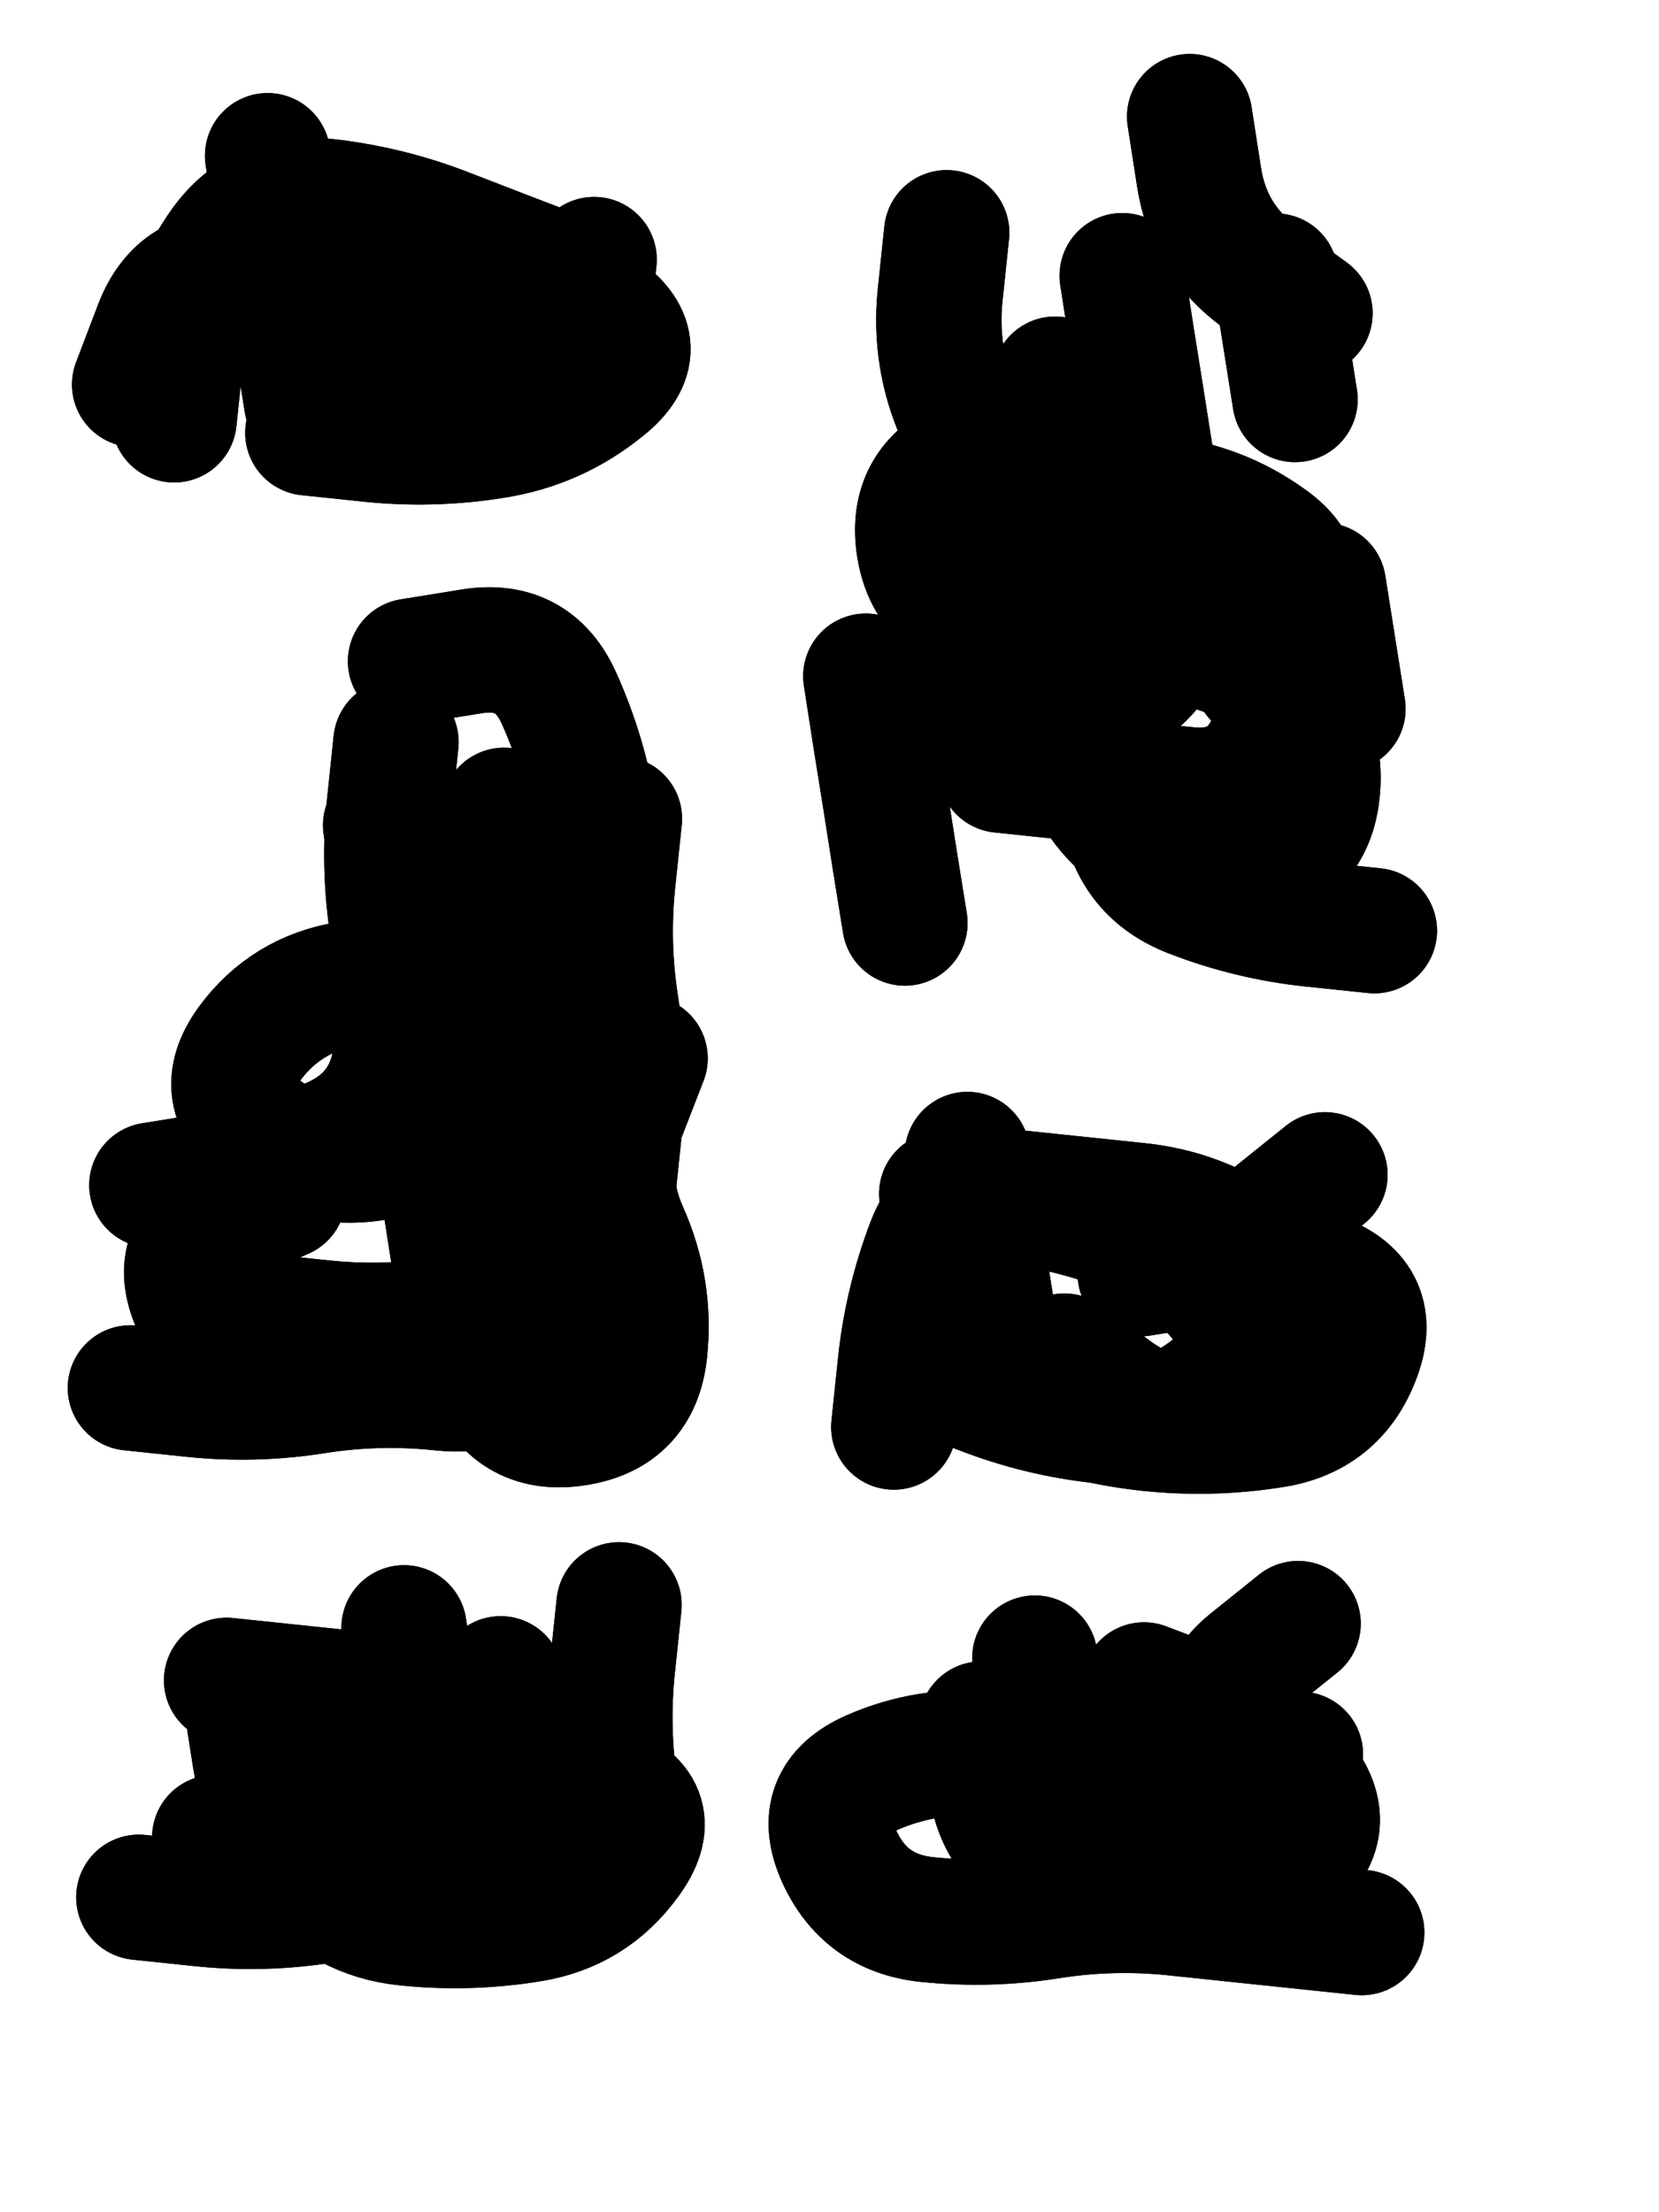 <svg xmlns="http://www.w3.org/2000/svg" viewBox="0 0 4329 5772"><title>Infinite Scribble #5498</title><defs><filter id="piece_5498_6_8_filter" x="-100" y="-100" width="4529" height="5972" filterUnits="userSpaceOnUse"><feTurbulence result="lineShape_distorted_turbulence" type="turbulence" baseFrequency="15290e-6" numOctaves="3"/><feGaussianBlur in="lineShape_distorted_turbulence" result="lineShape_distorted_turbulence_smoothed" stdDeviation="45780e-3"/><feDisplacementMap in="SourceGraphic" in2="lineShape_distorted_turbulence_smoothed" result="lineShape_distorted_results_shifted" scale="32700e-2" xChannelSelector="R" yChannelSelector="G"/><feOffset in="lineShape_distorted_results_shifted" result="lineShape_distorted" dx="-8175e-2" dy="-8175e-2"/><feGaussianBlur in="lineShape_distorted" result="lineShape_1" stdDeviation="16350e-3"/><feColorMatrix in="lineShape_1" result="lineShape" type="matrix" values="1 0 0 0 0  0 1 0 0 0  0 0 1 0 0  0 0 0 19620e-3 -9810e-3"/><feGaussianBlur in="lineShape" result="shrank_blurred" stdDeviation="18175e-3"/><feColorMatrix in="shrank_blurred" result="shrank" type="matrix" values="1 0 0 0 0 0 1 0 0 0 0 0 1 0 0 0 0 0 19715e-3 -14715e-3"/><feColorMatrix in="lineShape" result="border_filled" type="matrix" values="0.6 0 0 0 -0.4  0 0.6 0 0 -0.4  0 0 0.6 0 -0.4  0 0 0 1 0"/><feComposite in="border_filled" in2="shrank" result="border" operator="out"/><feOffset in="lineShape" result="shapes_linestyle_bottom3" dx="-78480e-3" dy="-78480e-3"/><feOffset in="lineShape" result="shapes_linestyle_bottom2" dx="-52320e-3" dy="-52320e-3"/><feOffset in="lineShape" result="shapes_linestyle_bottom1" dx="-26160e-3" dy="-26160e-3"/><feMerge result="shapes_linestyle_bottom"><feMergeNode in="shapes_linestyle_bottom3"/><feMergeNode in="shapes_linestyle_bottom2"/><feMergeNode in="shapes_linestyle_bottom1"/></feMerge><feGaussianBlur in="shapes_linestyle_bottom" result="shapes_linestyle_bottomcontent_blurred" stdDeviation="18175e-3"/><feColorMatrix in="shapes_linestyle_bottomcontent_blurred" result="shapes_linestyle_bottomcontent" type="matrix" values="1 0 0 0 0 0 1 0 0 0 0 0 1 0 0 0 0 0 19715e-3 -14715e-3"/><feColorMatrix in="shapes_linestyle_bottomcontent" result="shapes_linestyle_bottomdark" type="matrix" values="0.6 0 0 0 -0.1  0 0.6 0 0 -0.1  0 0 0.6 0 -0.1  0 0 0 1 0"/><feColorMatrix in="shapes_linestyle_bottom" result="shapes_linestyle_bottomborderblack" type="matrix" values="0.6 0 0 0 -0.4  0 0.6 0 0 -0.4  0 0 0.6 0 -0.4  0 0 0 1 0"/><feGaussianBlur in="lineShape" result="shapes_linestyle_frontshrank_blurred" stdDeviation="18175e-3"/><feColorMatrix in="shapes_linestyle_frontshrank_blurred" result="shapes_linestyle_frontshrank" type="matrix" values="1 0 0 0 0 0 1 0 0 0 0 0 1 0 0 0 0 0 19715e-3 -14715e-3"/><feMerge result="shapes_linestyle"><feMergeNode in="shapes_linestyle_bottomborderblack"/><feMergeNode in="shapes_linestyle_bottomdark"/><feMergeNode in="shapes_linestyle_frontshrank"/></feMerge><feComposite in="shapes_linestyle" in2="shrank" result="shapes_linestyle_cropped" operator="over"/><feComposite in="border" in2="shapes_linestyle_cropped" result="shapes" operator="over"/></filter><filter id="piece_5498_6_8_shadow" x="-100" y="-100" width="4529" height="5972" filterUnits="userSpaceOnUse"><feColorMatrix in="SourceGraphic" result="result_blackened" type="matrix" values="0 0 0 0 0  0 0 0 0 0  0 0 0 0 0  0 0 0 0.8 0"/><feGaussianBlur in="result_blackened" result="result_blurred" stdDeviation="98100e-3"/><feComposite in="SourceGraphic" in2="result_blurred" result="result" operator="over"/></filter><filter id="piece_5498_6_8_overall" x="-100" y="-100" width="4529" height="5972" filterUnits="userSpaceOnUse"><feTurbulence result="background_back_bumps" type="fractalNoise" baseFrequency="19e-3" numOctaves="3"/><feDiffuseLighting in="background_back_bumps" result="background_back" surfaceScale="1" diffuseConstant="2" lighting-color="#555"><feDistantLight azimuth="225" elevation="20"/></feDiffuseLighting><feColorMatrix in="background_back" result="background_backdarkened" type="matrix" values="0.4 0 0 0 0  0 0.4 0 0 0  0 0 0.4 0 0  0 0 0 1 0"/><feMorphology in="SourceGraphic" result="background_glow_1_thicken" operator="dilate" radius="26300e-3"/><feColorMatrix in="background_glow_1_thicken" result="background_glow_1_thicken_colored" type="matrix" values="0 0 0 0 0  0 0 0 0 0  0 0 0 0 0  0 0 0 1 0"/><feGaussianBlur in="background_glow_1_thicken_colored" result="background_glow_1" stdDeviation="78900e-3"/><feMorphology in="SourceGraphic" result="background_glow_2_thicken" operator="dilate" radius="263000e-3"/><feColorMatrix in="background_glow_2_thicken" result="background_glow_2_thicken_colored" type="matrix" values="-2 0 0 0 1.6  0 -2 0 0 1.6  0 0 -2 0 1.6  0 0 0 0.3 0"/><feGaussianBlur in="background_glow_2_thicken_colored" result="background_glow_2" stdDeviation="1315000e-3"/><feComposite in="background_glow_1" in2="background_glow_2" result="background_glow" operator="over"/><feBlend in="background_glow" in2="background_backdarkened" result="background" mode="normal"/></filter><clipPath id="piece_5498_6_8_clip"><rect x="0" y="0" width="4329" height="5772"/></clipPath><g id="layer_4" filter="url(#piece_5498_6_8_filter)" stroke-width="327" stroke-linecap="round" fill="none"><path d="M 1042 1368 Q 1042 1368 1204 1385 Q 1367 1402 1528 1376 Q 1689 1351 1815 1248 Q 1942 1146 1810 1050 Q 1679 955 1516 938 Q 1354 921 1193 946 Q 1032 972 869 955 Q 707 938 648 1090 L 590 1242" stroke="hsl(285,100%,59%)"/><path d="M 2992 1228 Q 2992 1228 3017 1389 Q 3043 1550 3068 1711 Q 3094 1872 3119 2033 Q 3145 2194 3170 2355 Q 3196 2516 3348 2574 Q 3500 2633 3662 2650 L 3825 2667 M 2498 2003 Q 2498 2003 2523 2164 Q 2549 2325 2574 2486 L 2600 2647 M 3692 1766 L 3743 2088 M 3567 959 L 3618 1281" stroke="hsl(247,100%,61%)"/><path d="M 1245 2392 Q 1245 2392 1270 2553 Q 1296 2714 1321 2875 Q 1347 3036 1372 3197 Q 1398 3358 1423 3519 Q 1449 3680 1515 3829 Q 1582 3978 1743 3952 Q 1904 3927 1921 3764 Q 1938 3602 1871 3453 Q 1805 3304 1863 3152 L 1922 3000 M 1310 1964 Q 1310 1964 1471 1938 Q 1632 1913 1698 2062 Q 1765 2211 1790 2372 L 1816 2533" stroke="hsl(244,100%,62%)"/><path d="M 2721 3510 Q 2721 3510 2746 3671 Q 2772 3832 2924 3890 Q 3076 3949 3238 3966 Q 3401 3983 3562 3957 Q 3723 3932 3781 3780 Q 3840 3628 3688 3569 Q 3536 3511 3375 3536 L 3214 3562" stroke="hsl(204,100%,57%)"/><path d="M 879 4664 Q 879 4664 904 4825 Q 930 4986 1032 5112 Q 1135 5239 1297 5256 Q 1460 5273 1621 5247 Q 1782 5222 1877 5090 Q 1973 4959 1821 4900 Q 1669 4842 1506 4825 Q 1344 4808 1318 4647 L 1293 4486" stroke="hsl(201,100%,56%)"/><path d="M 3792 5281 Q 3792 5281 3629 5264 Q 3467 5247 3304 5230 Q 3142 5213 2981 5238 Q 2820 5264 2657 5247 Q 2495 5230 2428 5081 Q 2362 4932 2511 4865 Q 2660 4799 2822 4816 Q 2985 4833 3146 4807 Q 3307 4782 3469 4799 L 3632 4816" stroke="hsl(165,100%,53%)"/></g><g id="layer_3" filter="url(#piece_5498_6_8_filter)" stroke-width="327" stroke-linecap="round" fill="none"><path d="M 1105 1167 Q 1105 1167 1257 1225 Q 1409 1284 1571 1301 Q 1734 1318 1792 1166 Q 1851 1014 1699 955 Q 1547 897 1395 838 Q 1243 780 1080 763 Q 918 746 822 877 Q 727 1009 710 1171 L 693 1334" stroke="hsl(260,100%,65%)"/><path d="M 3023 2005 Q 3023 2005 3048 2166 Q 3074 2327 3205 2422 Q 3337 2518 3498 2492 Q 3659 2467 3676 2304 Q 3693 2142 3561 2046 Q 3430 1951 3556 1848 Q 3683 1746 3551 1650 Q 3420 1555 3257 1538 Q 3095 1521 2934 1546 L 2773 1572 M 3343 543 Q 3343 543 3368 704 Q 3394 865 3525 960 L 3657 1056" stroke="hsl(220,100%,63%)"/><path d="M 1855 2375 Q 1855 2375 1838 2537 Q 1821 2700 1846 2861 Q 1872 3022 1855 3184 Q 1838 3347 1821 3509 Q 1804 3672 1677 3774 Q 1551 3877 1388 3860 Q 1226 3843 1065 3868 Q 904 3894 741 3877 L 579 3860 M 1272 2175 Q 1272 2175 1255 2337 Q 1238 2500 1263 2661 Q 1289 2822 1272 2984 Q 1255 3147 1106 3213 Q 957 3280 796 3305 L 635 3331" stroke="hsl(219,100%,64%)"/><path d="M 2763 3251 Q 2763 3251 2788 3412 Q 2814 3573 2839 3734 Q 2865 3895 3027 3912 Q 3190 3929 3352 3946 Q 3515 3963 3610 3831 Q 3706 3700 3574 3604 Q 3443 3509 3569 3406 L 3696 3304" stroke="hsl(171,100%,58%)"/><path d="M 1854 4426 Q 1854 4426 1837 4588 Q 1820 4751 1845 4912 Q 1871 5073 1722 5139 Q 1573 5206 1410 5189 Q 1248 5172 1087 5197 Q 926 5223 763 5206 L 601 5189" stroke="hsl(165,100%,59%)"/><path d="M 2800 4737 Q 2800 4737 2825 4898 Q 2851 5059 3003 5117 Q 3155 5176 3317 5193 Q 3480 5210 3606 5107 Q 3733 5005 3630 4878 Q 3528 4752 3376 4693 L 3224 4635" stroke="hsl(110,100%,63%)"/></g><g id="layer_2" filter="url(#piece_5498_6_8_filter)" stroke-width="327" stroke-linecap="round" fill="none"><path d="M 937 645 Q 937 645 962 806 Q 988 967 1013 1128 L 1039 1289 M 1789 916 L 1755 1241" stroke="hsl(237,100%,70%)"/><path d="M 2850 2248 Q 2850 2248 3012 2265 Q 3175 2282 3337 2299 Q 3500 2316 3558 2164 Q 3617 2012 3465 1953 Q 3313 1895 3150 1878 Q 2988 1861 2825 1844 Q 2663 1827 2637 1666 Q 2612 1505 2761 1438 Q 2910 1372 3072 1389 L 3235 1406" stroke="hsl(193,100%,64%)"/><path d="M 1554 2353 Q 1554 2353 1579 2514 Q 1605 2675 1630 2836 Q 1656 2997 1681 3158 Q 1707 3319 1732 3480 Q 1758 3641 1609 3707 Q 1460 3774 1297 3757 Q 1135 3740 974 3765 Q 813 3791 746 3642 Q 680 3493 829 3426 L 978 3360" stroke="hsl(190,100%,64%)"/><path d="M 3016 3777 Q 3016 3777 3147 3872 Q 3279 3968 3440 3942 Q 3601 3917 3618 3754 Q 3635 3592 3503 3496 Q 3372 3401 3209 3384 Q 3047 3367 2884 3350 Q 2722 3333 2663 3485 Q 2605 3637 2588 3799 L 2571 3962" stroke="hsl(115,100%,67%)"/><path d="M 799 5033 Q 799 5033 951 5091 Q 1103 5150 1265 5167 Q 1428 5184 1589 5158 Q 1750 5133 1767 4970 Q 1784 4808 1632 4749 Q 1480 4691 1317 4674 Q 1155 4657 992 4640 L 830 4623" stroke="hsl(110,100%,68%)"/><path d="M 2939 4565 Q 2939 4565 2964 4726 Q 2990 4887 3056 5036 Q 3123 5185 3284 5159 Q 3445 5134 3540 5002 Q 3636 4871 3504 4775 Q 3373 4680 3499 4577 L 3626 4475" stroke="hsl(70,100%,70%)"/></g><g id="layer_1" filter="url(#piece_5498_6_8_filter)" stroke-width="327" stroke-linecap="round" fill="none"><path d="M 906 957 Q 906 957 972 1106 Q 1039 1255 1200 1229 Q 1361 1204 1523 1221 L 1686 1238" stroke="hsl(208,100%,72%)"/><path d="M 3167 958 Q 3167 958 3192 1119 Q 3218 1280 3243 1441 Q 3269 1602 3294 1763 Q 3320 1924 3193 2026 Q 3067 2129 2904 2112 Q 2742 2095 2716 1934 Q 2691 1773 2749 1621 Q 2808 1469 2741 1320 Q 2675 1171 2692 1008 L 2709 846" stroke="hsl(150,100%,70%)"/><path d="M 919 3673 Q 919 3673 1081 3690 Q 1244 3707 1405 3681 Q 1566 3656 1624 3504 Q 1683 3352 1531 3293 Q 1379 3235 1218 3260 Q 1057 3286 925 3190 Q 794 3095 889 2963 Q 985 2832 1146 2806 Q 1307 2781 1469 2798 L 1632 2815" stroke="hsl(144,100%,71%)"/><path d="M 2648 3812 Q 2648 3812 2800 3870 Q 2952 3929 3114 3946 Q 3277 3963 3403 3860 Q 3530 3758 3427 3631 Q 3325 3505 3173 3446 Q 3021 3388 2858 3371 L 2696 3354" stroke="hsl(74,100%,76%)"/><path d="M 1070 4683 Q 1070 4683 1095 4844 Q 1121 5005 1273 5063 Q 1425 5122 1551 5019 Q 1678 4917 1611 4768 L 1545 4619" stroke="hsl(70,100%,77%)"/><path d="M 3065 4745 Q 3065 4745 3090 4906 Q 3116 5067 3278 5084 Q 3441 5101 3499 4949 L 3558 4797" stroke="hsl(48,100%,78%)"/></g></defs><g filter="url(#piece_5498_6_8_overall)" clip-path="url(#piece_5498_6_8_clip)"><use href="#layer_4"/><use href="#layer_3"/><use href="#layer_2"/><use href="#layer_1"/></g><g clip-path="url(#piece_5498_6_8_clip)"><use href="#layer_4" filter="url(#piece_5498_6_8_shadow)"/><use href="#layer_3" filter="url(#piece_5498_6_8_shadow)"/><use href="#layer_2" filter="url(#piece_5498_6_8_shadow)"/><use href="#layer_1" filter="url(#piece_5498_6_8_shadow)"/></g></svg>